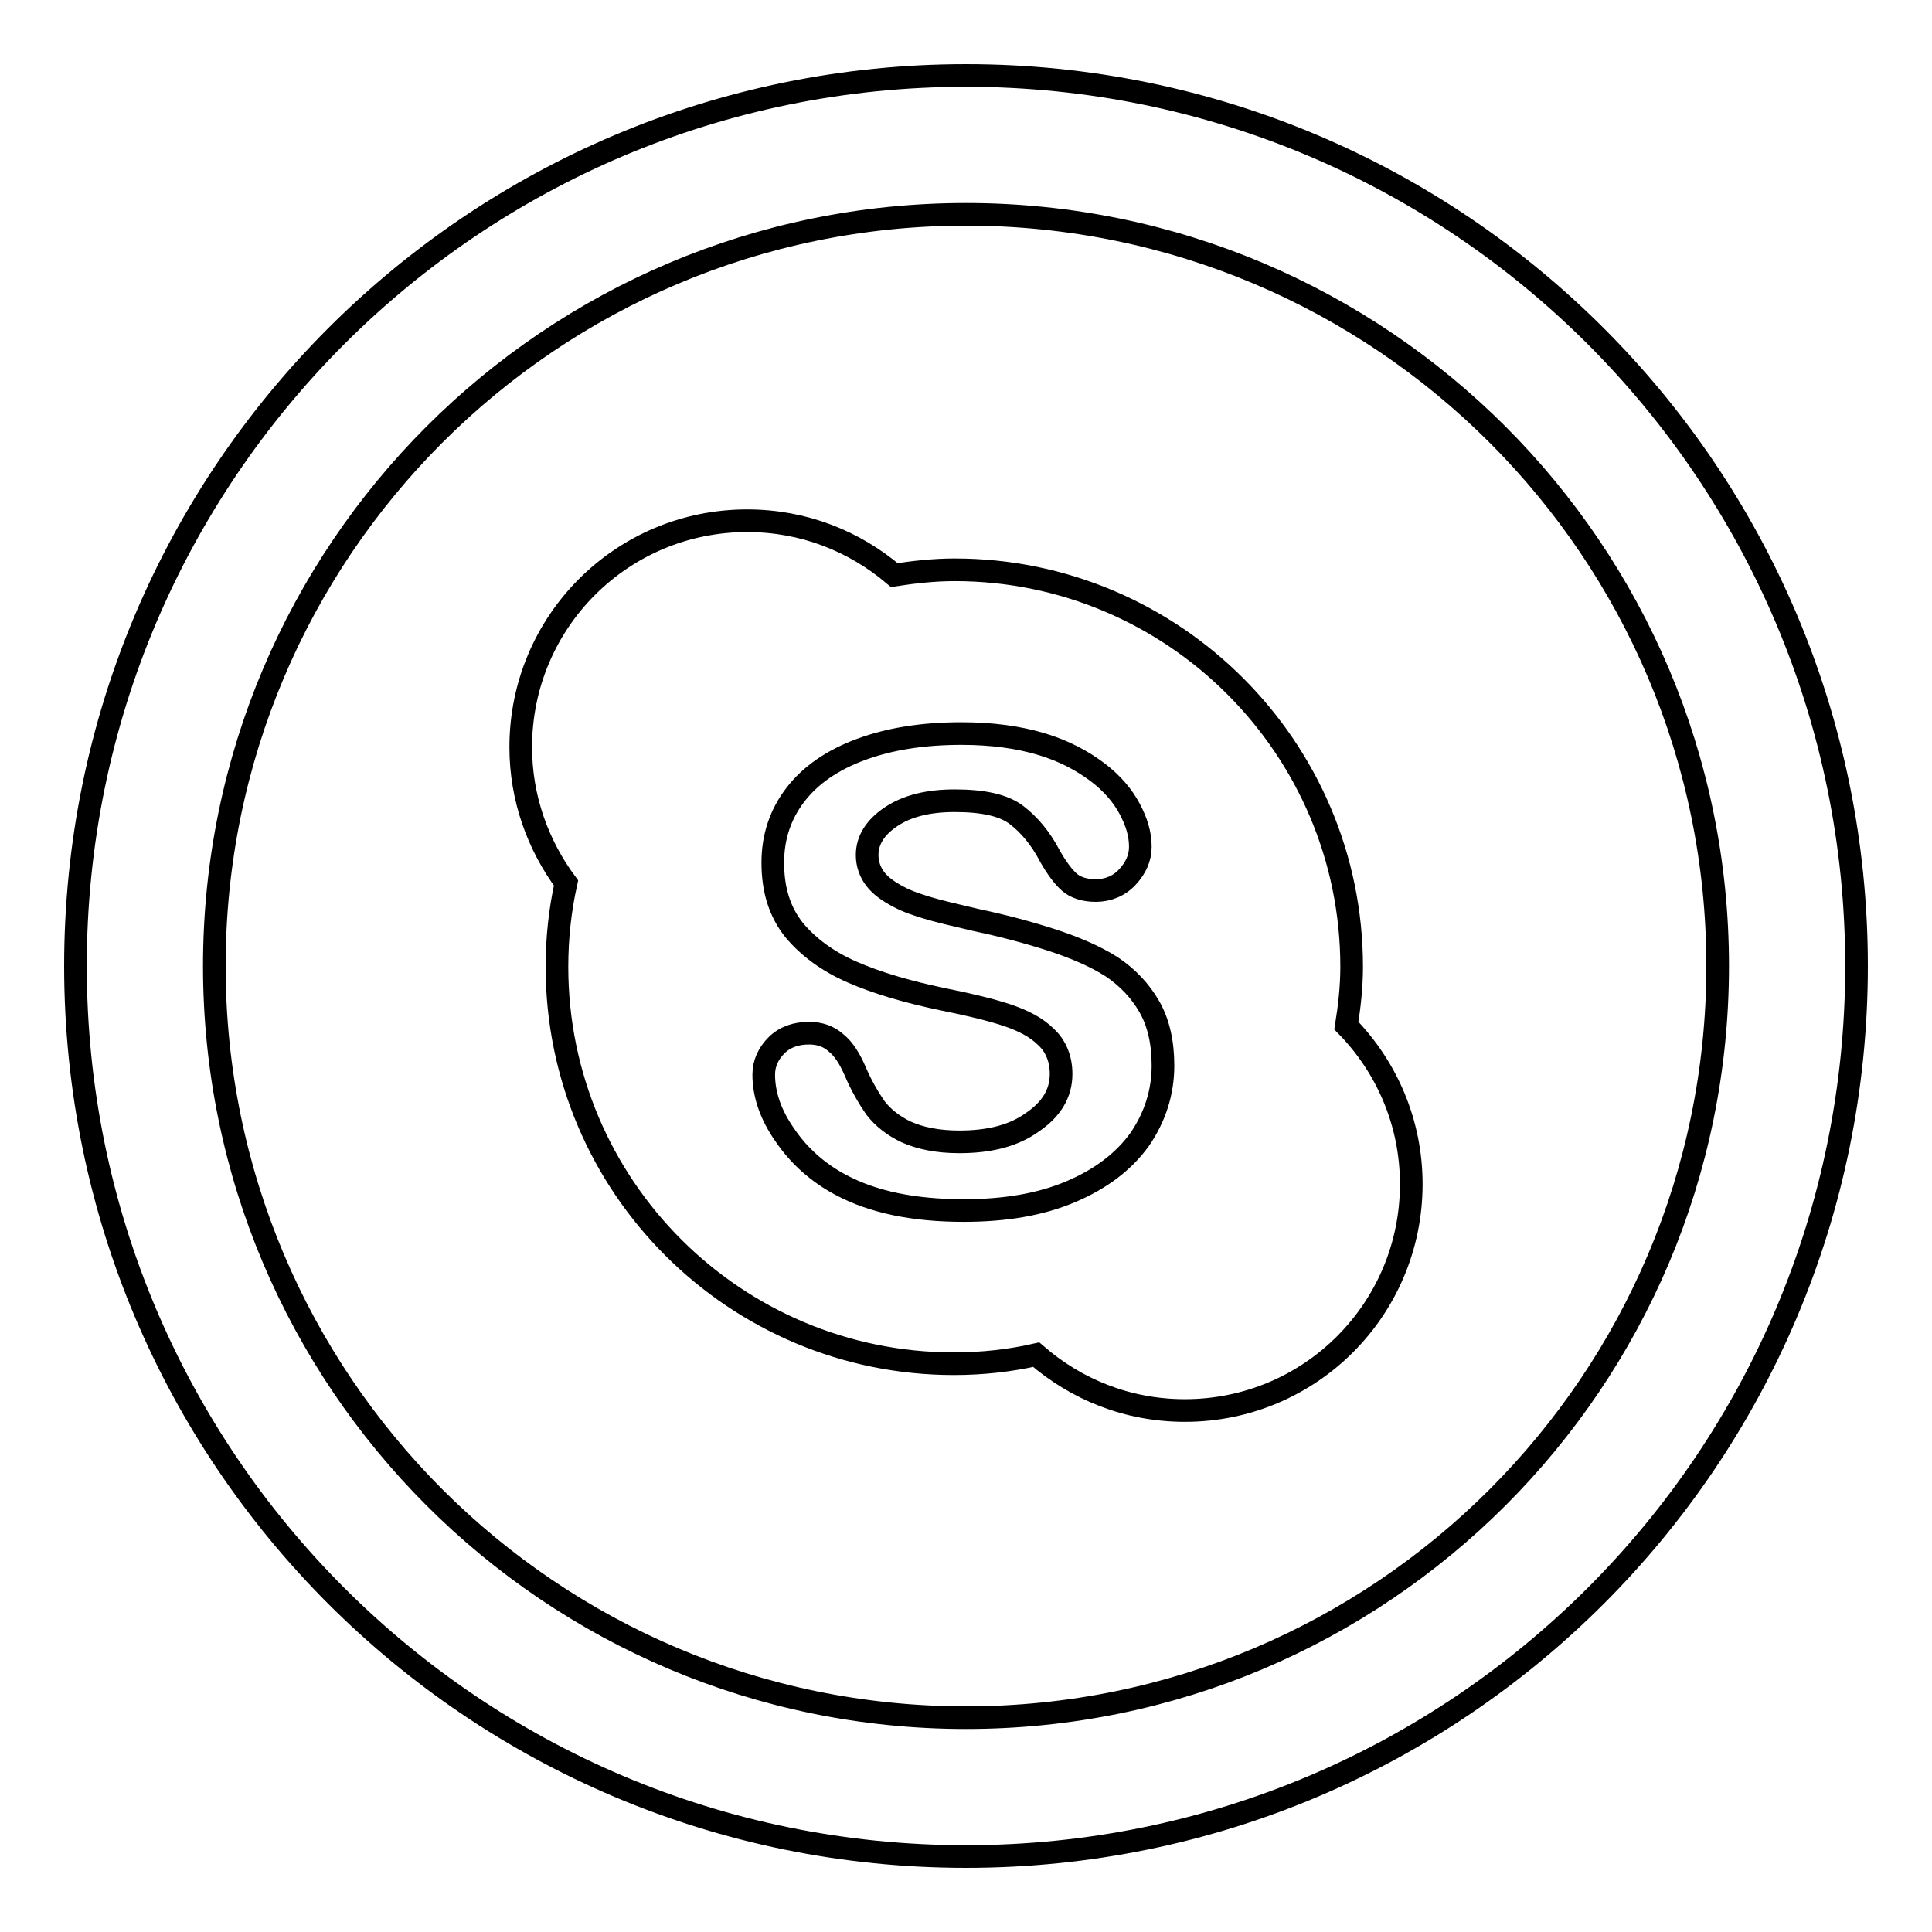 <?xml version="1.0" encoding="utf-8"?>
<!-- Svg Vector Icons : http://www.onlinewebfonts.com/icon -->
<!DOCTYPE svg PUBLIC "-//W3C//DTD SVG 1.1//EN" "http://www.w3.org/Graphics/SVG/1.1/DTD/svg11.dtd">
<svg version="1.1" xmlns="http://www.w3.org/2000/svg" xmlns:xlink="http://www.w3.org/1999/xlink" x="0px" y="0px" viewBox="0 0 256 256" enable-background="new 0 0 256 256" xml:space="preserve">
<g><g><g><g><path stroke-width="3" fill-opacity="0" stroke="#000000"  d="M128,10C62.8,10,10,62.8,10,128c0,65.2,52.8,118,118,118c65.2,0,118-52.8,118-118C246,62.8,193.2,10,128,10z M128,227.6c-55,0-99.6-44.6-99.6-99.6S73,28.4,128,28.4S227.6,73,227.6,128S183,227.6,128,227.6z"/><path stroke-width="3" fill-opacity="0" stroke="#000000"  d="M179.1,128.1c0-29-23.6-52.6-52.6-52.6c-2.7,0-5.4,0.3-8,0.7c-5.3-4.5-12-7.2-19.5-7.2c-16.6,0-30,13.4-30,30c0,6.8,2.3,13,6,18c-0.8,3.6-1.2,7.3-1.2,11.1c0,29.1,23.6,52.6,52.6,52.6c3.7,0,7.4-0.4,10.9-1.2c5.3,4.6,12.1,7.4,19.7,7.4c16.6,0,30-13.4,30-30c0-8.2-3.3-15.6-8.6-21C178.8,133.4,179.1,130.8,179.1,128.1z M151,151c-2.1,2.9-5.1,5.2-9.1,6.9c-4,1.7-8.7,2.5-14.2,2.5c-6.6,0-12-1.1-16.3-3.4c-3-1.6-5.5-3.8-7.4-6.6c-1.9-2.7-2.8-5.4-2.8-8c0-1.5,0.6-2.8,1.7-3.9c1.1-1.1,2.6-1.6,4.3-1.6c1.4,0,2.6,0.4,3.6,1.3c1,0.8,1.8,2.1,2.5,3.7c0.8,1.9,1.8,3.6,2.7,4.9c1,1.3,2.4,2.4,4.1,3.2c1.8,0.8,4.1,1.3,7,1.3c4,0,7.2-0.8,9.7-2.6c2.5-1.7,3.8-3.8,3.8-6.4c0-2-0.7-3.7-2-4.9c-1.3-1.3-3.1-2.2-5.2-2.9c-2.1-0.7-5-1.4-8.5-2.1c-4.8-1-8.8-2.2-12-3.6s-5.8-3.3-7.7-5.6c-1.9-2.4-2.8-5.3-2.8-8.9c0-3.4,1-6.4,3-9c2-2.6,4.9-4.6,8.7-6c3.8-1.4,8.2-2.1,13.3-2.1c4.1,0,7.6,0.5,10.6,1.4s5.4,2.2,7.4,3.7c2,1.5,3.4,3.2,4.3,4.9c0.9,1.7,1.4,3.3,1.4,5c0,1.5-0.6,2.8-1.7,4c-1.1,1.2-2.6,1.8-4.2,1.8c-1.5,0-2.7-0.4-3.5-1.1c-0.8-0.7-1.7-1.9-2.6-3.5c-1.2-2.3-2.7-4.1-4.4-5.4c-1.7-1.3-4.4-1.9-8.2-1.9c-3.5,0-6.3,0.7-8.4,2.1c-2.1,1.4-3.2,3.1-3.2,5.1c0,1.2,0.4,2.3,1.1,3.2s1.7,1.6,3,2.3c1.3,0.7,2.6,1.1,3.9,1.5c1.3,0.4,3.4,0.9,6.4,1.6c3.8,0.8,7.1,1.7,10.2,2.7c3,1,5.6,2.1,7.8,3.5c2.1,1.4,3.8,3.2,5,5.3c1.2,2.1,1.8,4.7,1.8,7.8C154.1,144.8,153,148.1,151,151z"/></g></g><g></g><g></g><g></g><g></g><g></g><g></g><g></g><g></g><g></g><g></g><g></g><g></g><g></g><g></g><g></g></g></g>
</svg>